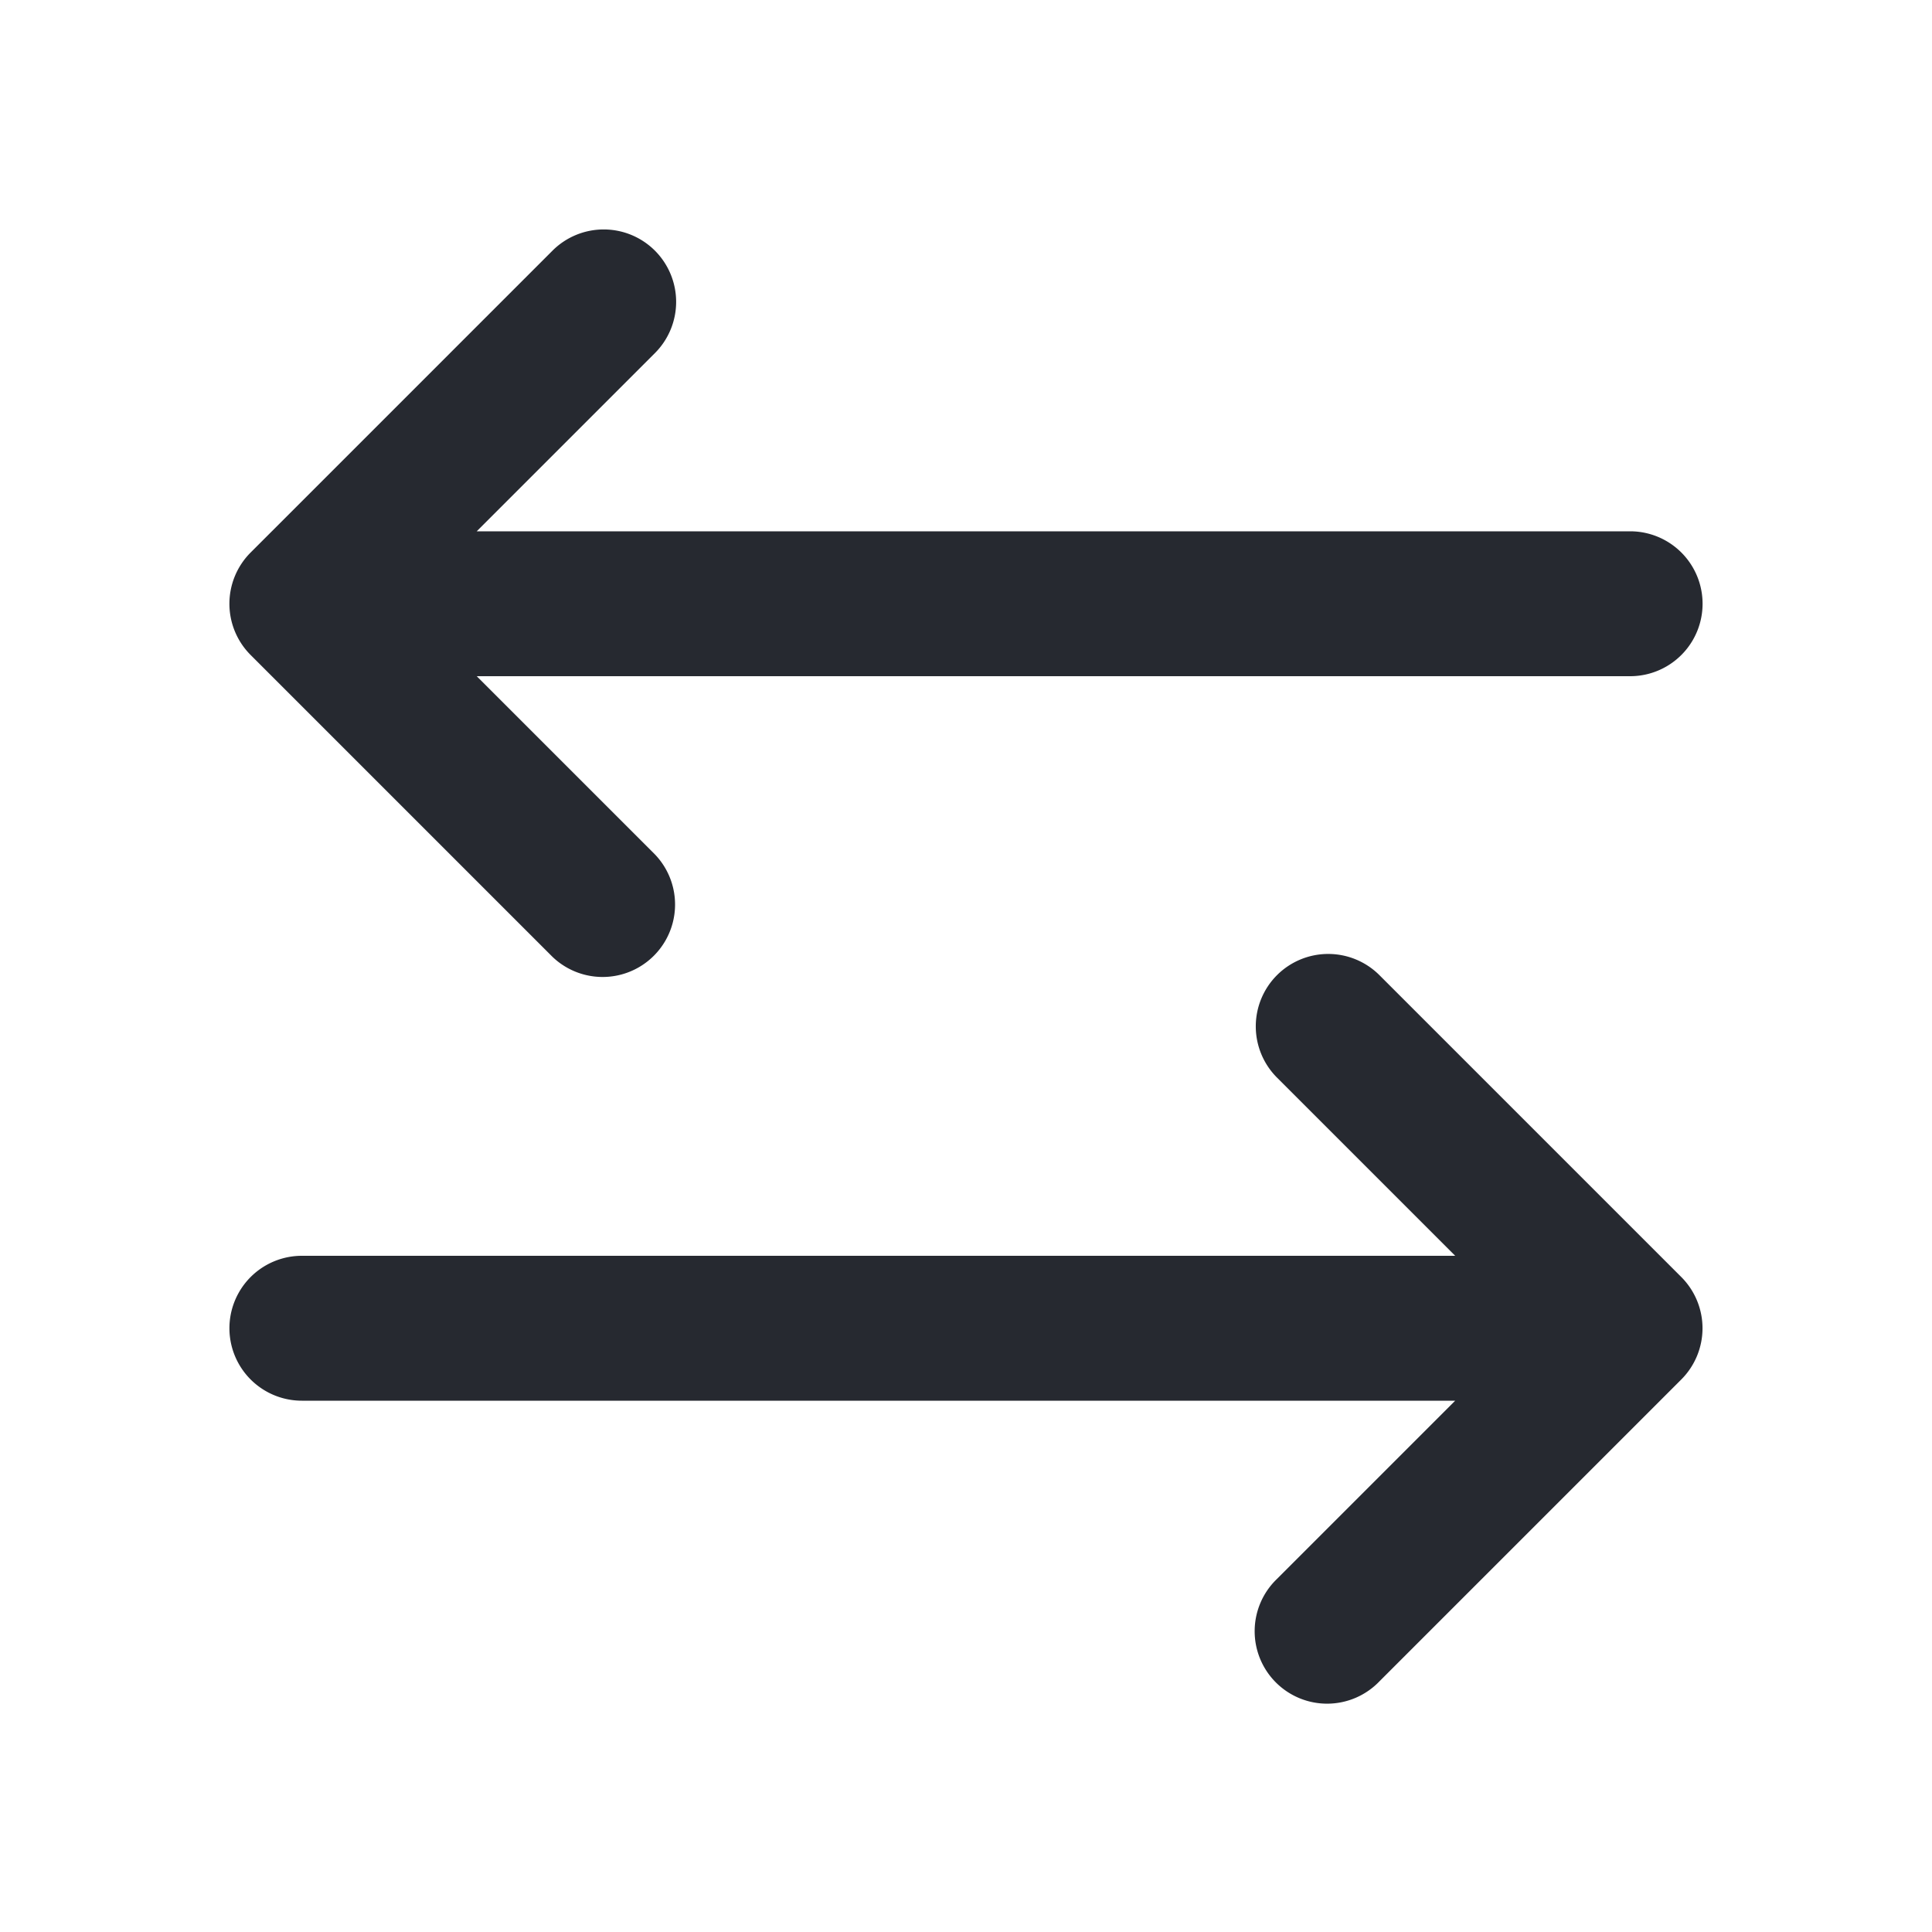<svg xmlns="http://www.w3.org/2000/svg" width="24" height="24" fill="none"><path fill="#262930" fill-rule="evenodd" d="M8.136 3.114a.9.9 0 0 1 0 1.272L5.922 6.6H20.25a.9.9 0 1 1 0 1.8H5.922l2.214 2.214a.9.9 0 0 1-1.273 1.272l-3.75-3.75a.9.9 0 0 1 0-1.272l3.75-3.75a.9.9 0 0 1 1.273 0Zm7.727 9a.9.9 0 0 1 1.273 0l3.75 3.75a.9.9 0 0 1 0 1.272l-3.75 3.75a.9.9 0 1 1-1.273-1.272l2.214-2.214H3.75a.9.9 0 1 1 0-1.8h14.327l-2.214-2.214a.9.9 0 0 1 0-1.272Z" clip-rule="evenodd"/></svg>